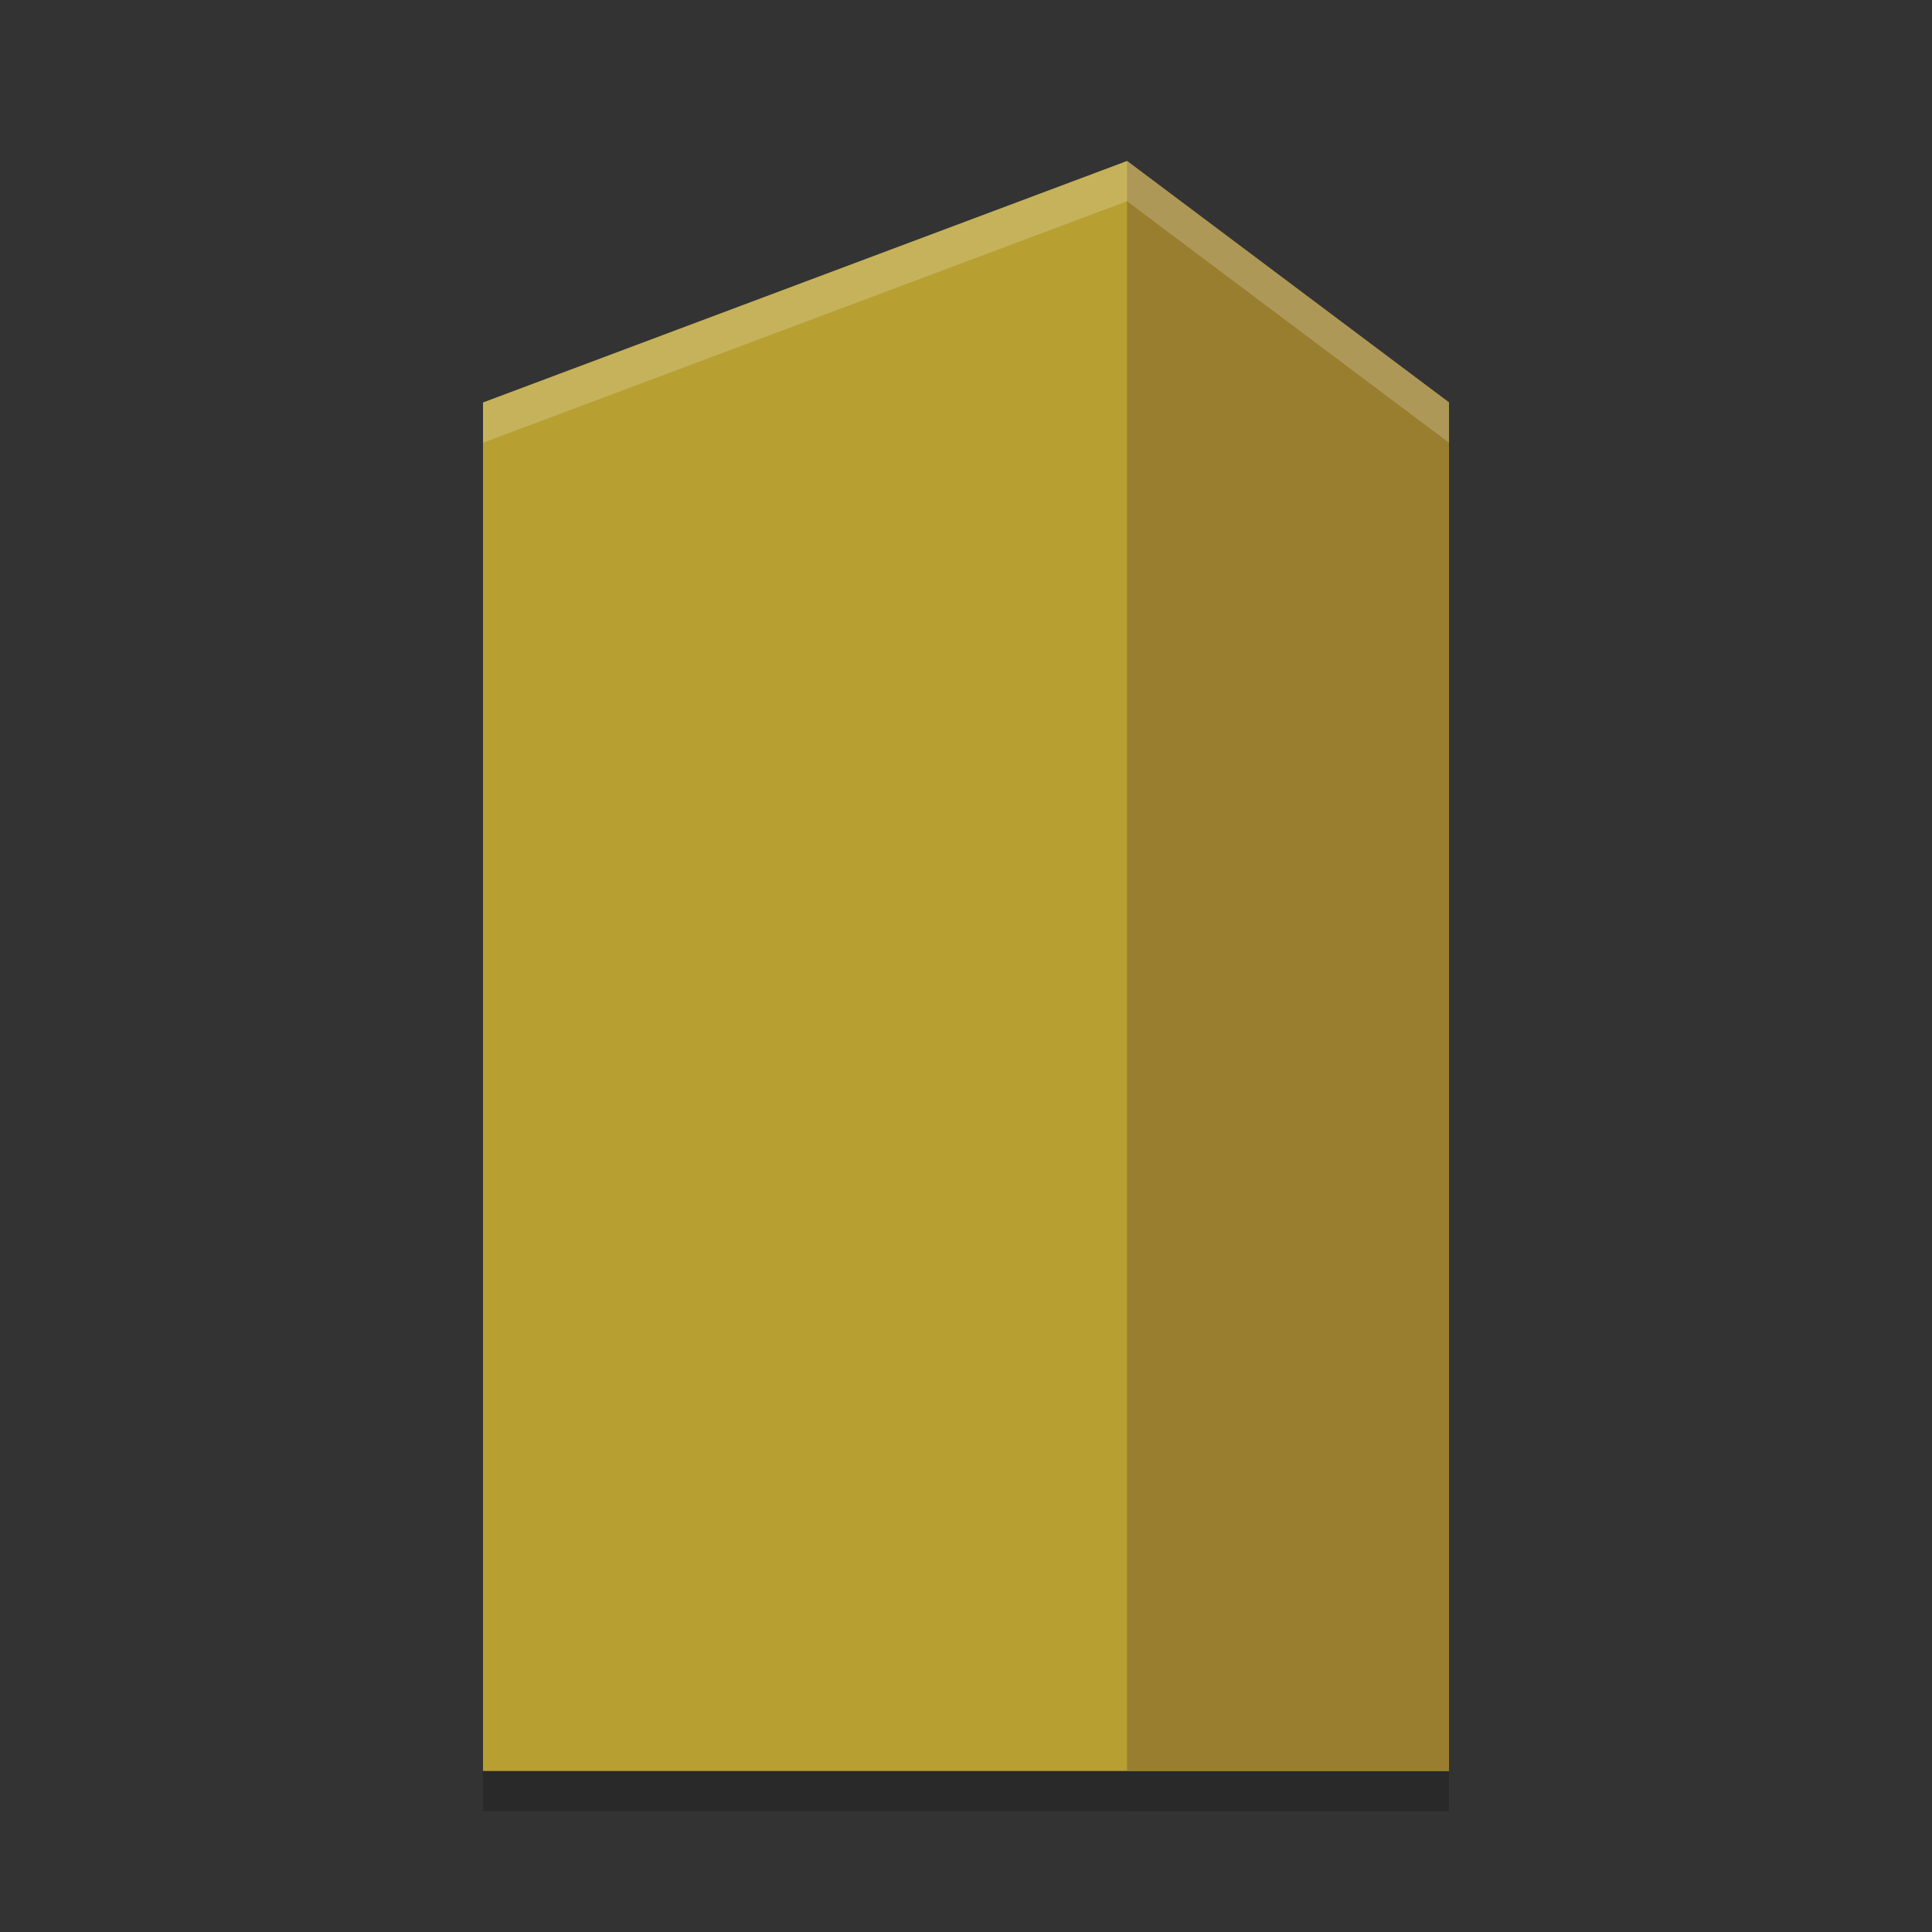 <svg xmlns="http://www.w3.org/2000/svg" height="24" width="24" version="1.1" xmlns:xlink="http://www.w3.org/1999/xlink">
 <rect width="100%" height="100%" fill="#333333" stroke="none"/>
 <g transform="translate(1 1)">
  <g style="opacity:.2" transform="matrix(1.2,0,0,1.25,1.4,1.5)">
   <path d="m3 2.4 6.667-2.4 3.333 2.4v13.6h-10z"/>
   <path d="m9.667 0v16h3.333v-13.6z"/>
  </g>
  <g transform="matrix(1.2,0,0,1.25,1.4,1)">
   <path style="fill:#b79f32" d="m3 2.4 6.667-2.4 3.333 2.4v13.6h-10z"/>
   <path style="fill:#987e2e" d="m9.667 0v16h3.333v-13.6z"/>
  </g>
  <path style="opacity:.2;fill:#ffffff" d="m13 1-8 3v0.5l8-3 4 3v-0.5z"/>
 </g>
</svg>
